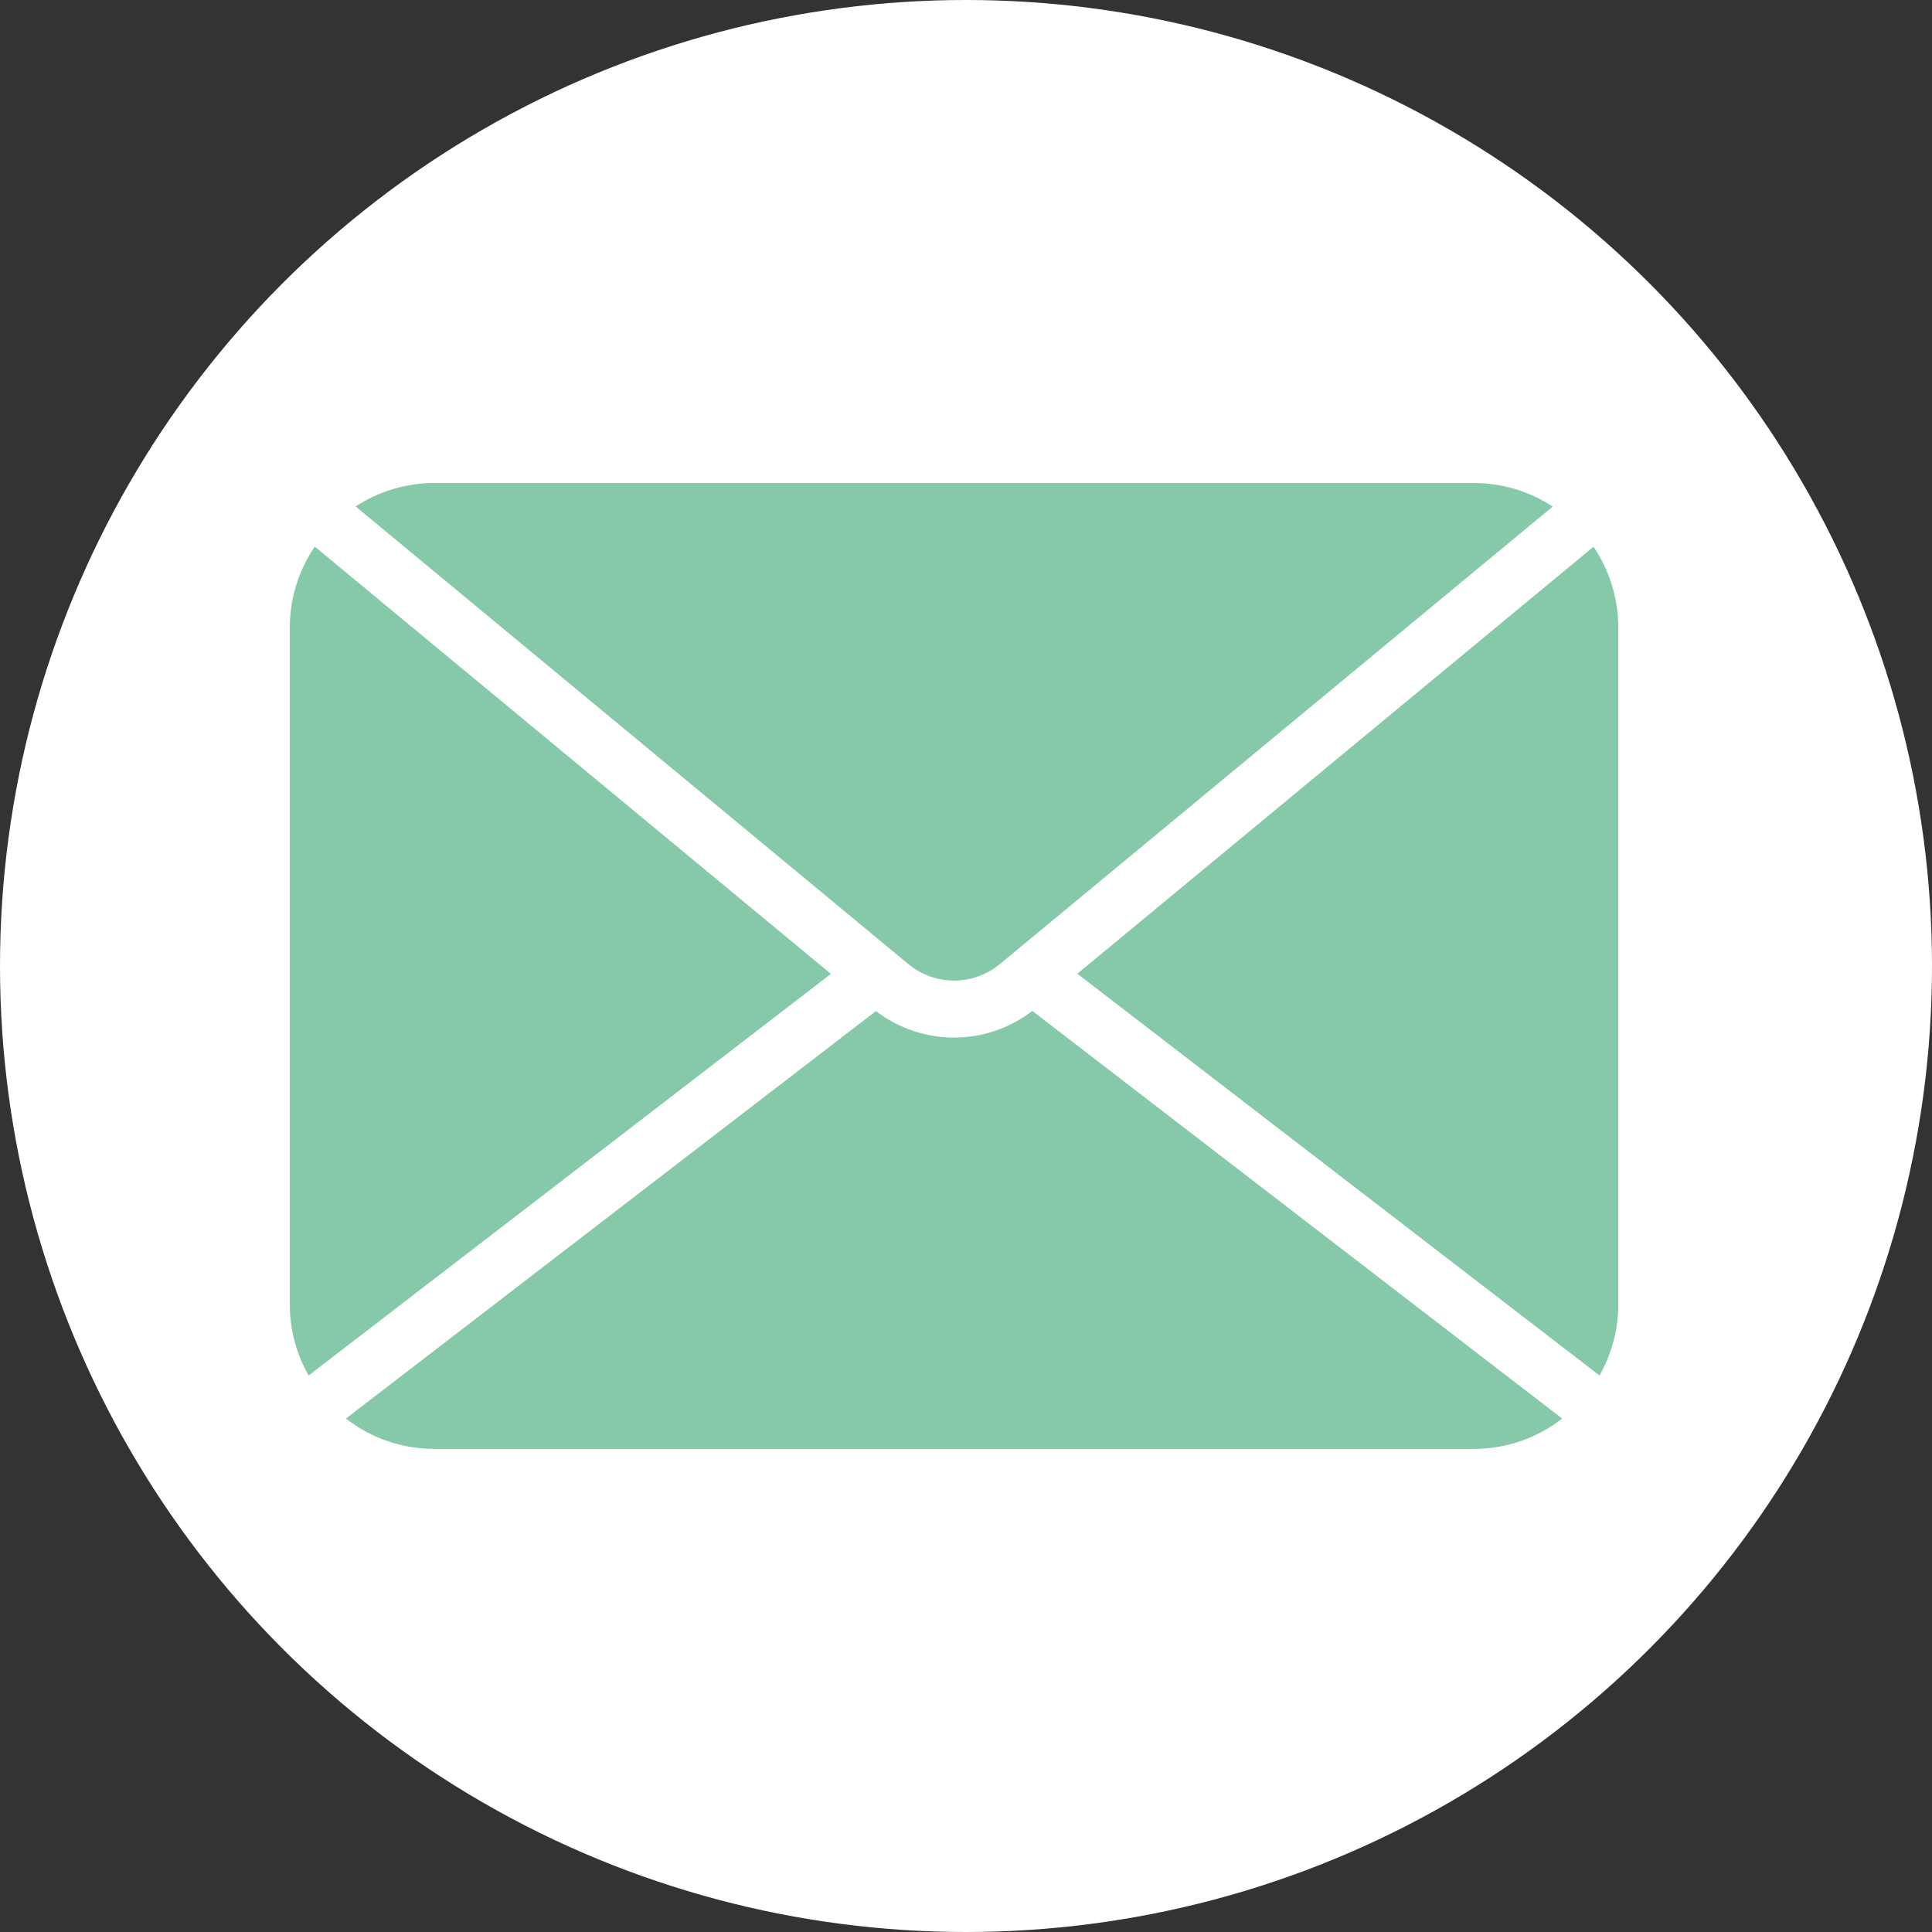 <svg width="24" height="24" viewBox="0 0 24 24" fill="none" xmlns="http://www.w3.org/2000/svg">
<rect x="0" y="0" width="24" height="24" fill="#333333" stroke="none"/>
<circle cx="12" cy="12" r="12" fill="white"/>
<g clip-path="url(#clip0_85_376)">
<path d="M12.417 11.979L19.288 6.293C19.006 6.108 18.668 6 18.305 6H5.398C5.036 6 4.7 6.108 4.417 6.291L11.286 11.978C11.614 12.249 12.089 12.249 12.417 11.978L12.417 11.979Z" fill="#86C9A9"/>
<path d="M11.852 12.889C11.509 12.889 11.167 12.779 10.881 12.56L4.297 17.622C4.601 17.859 4.983 17.999 5.398 17.999H18.305C18.72 17.999 19.102 17.859 19.406 17.622L12.824 12.558C12.537 12.778 12.195 12.889 11.852 12.889Z" fill="#86C9A9"/>
<path d="M3.91 6.79C3.715 7.077 3.6 7.424 3.6 7.798V16.202C3.6 16.524 3.685 16.826 3.834 17.087L10.322 12.098L3.91 6.79Z" fill="#86C9A9"/>
<path d="M20.103 7.798C20.103 7.425 19.989 7.079 19.795 6.792L13.383 12.096L19.87 17.087C20.018 16.825 20.103 16.523 20.103 16.202V7.798Z" fill="#86C9A9"/>
</g>
<defs>
<clipPath id="clip0_85_376">
<rect width="16.503" height="12" fill="white" transform="translate(3.6 6)"/>
</clipPath>
</defs>
</svg>
